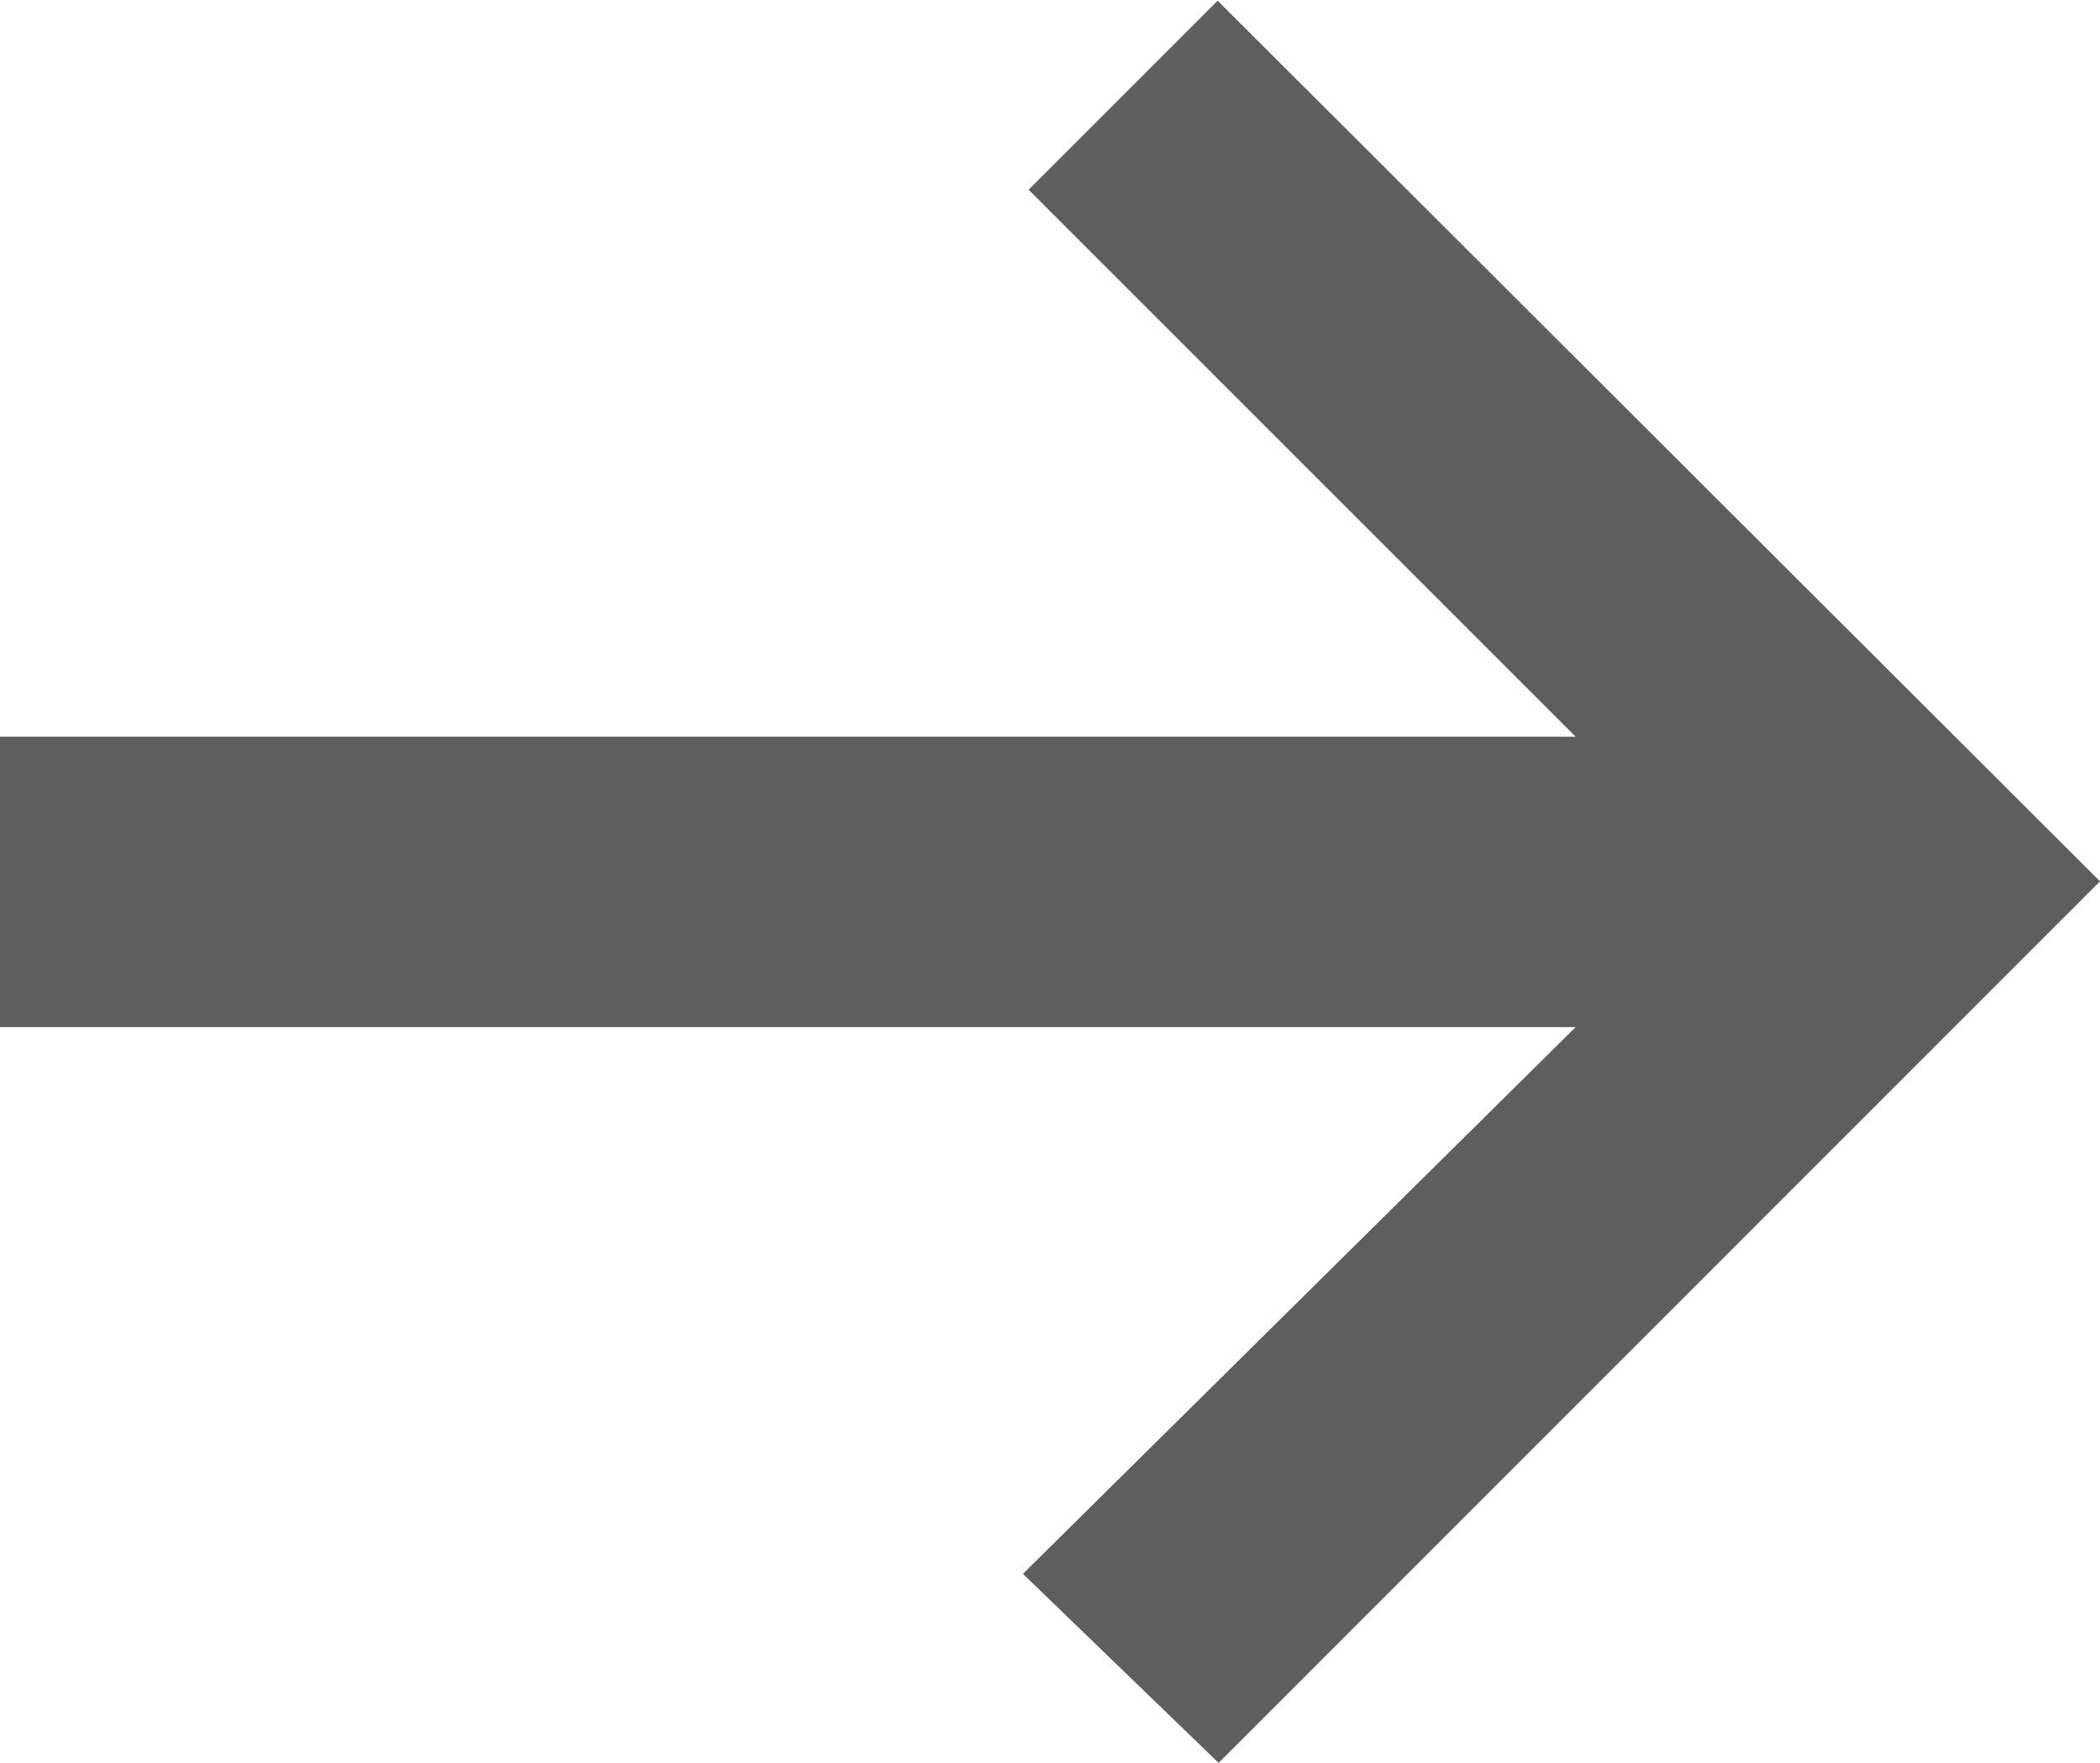 <?xml version="1.0" encoding="utf-8"?>
<svg xmlns="http://www.w3.org/2000/svg" width="8.887" height="7.46" viewBox="0 0 8.887 7.46">
  <path id="Trazado_62" data-name="Trazado 62" d="M32.225,29.388,29.91,27.073l.8-.8L34.444,30l-3.73,3.731-.828-.8,2.339-2.314H25.557V29.388Z" transform="translate(-25.557 -26.27)" fill="#5e5e5f"/>
</svg>